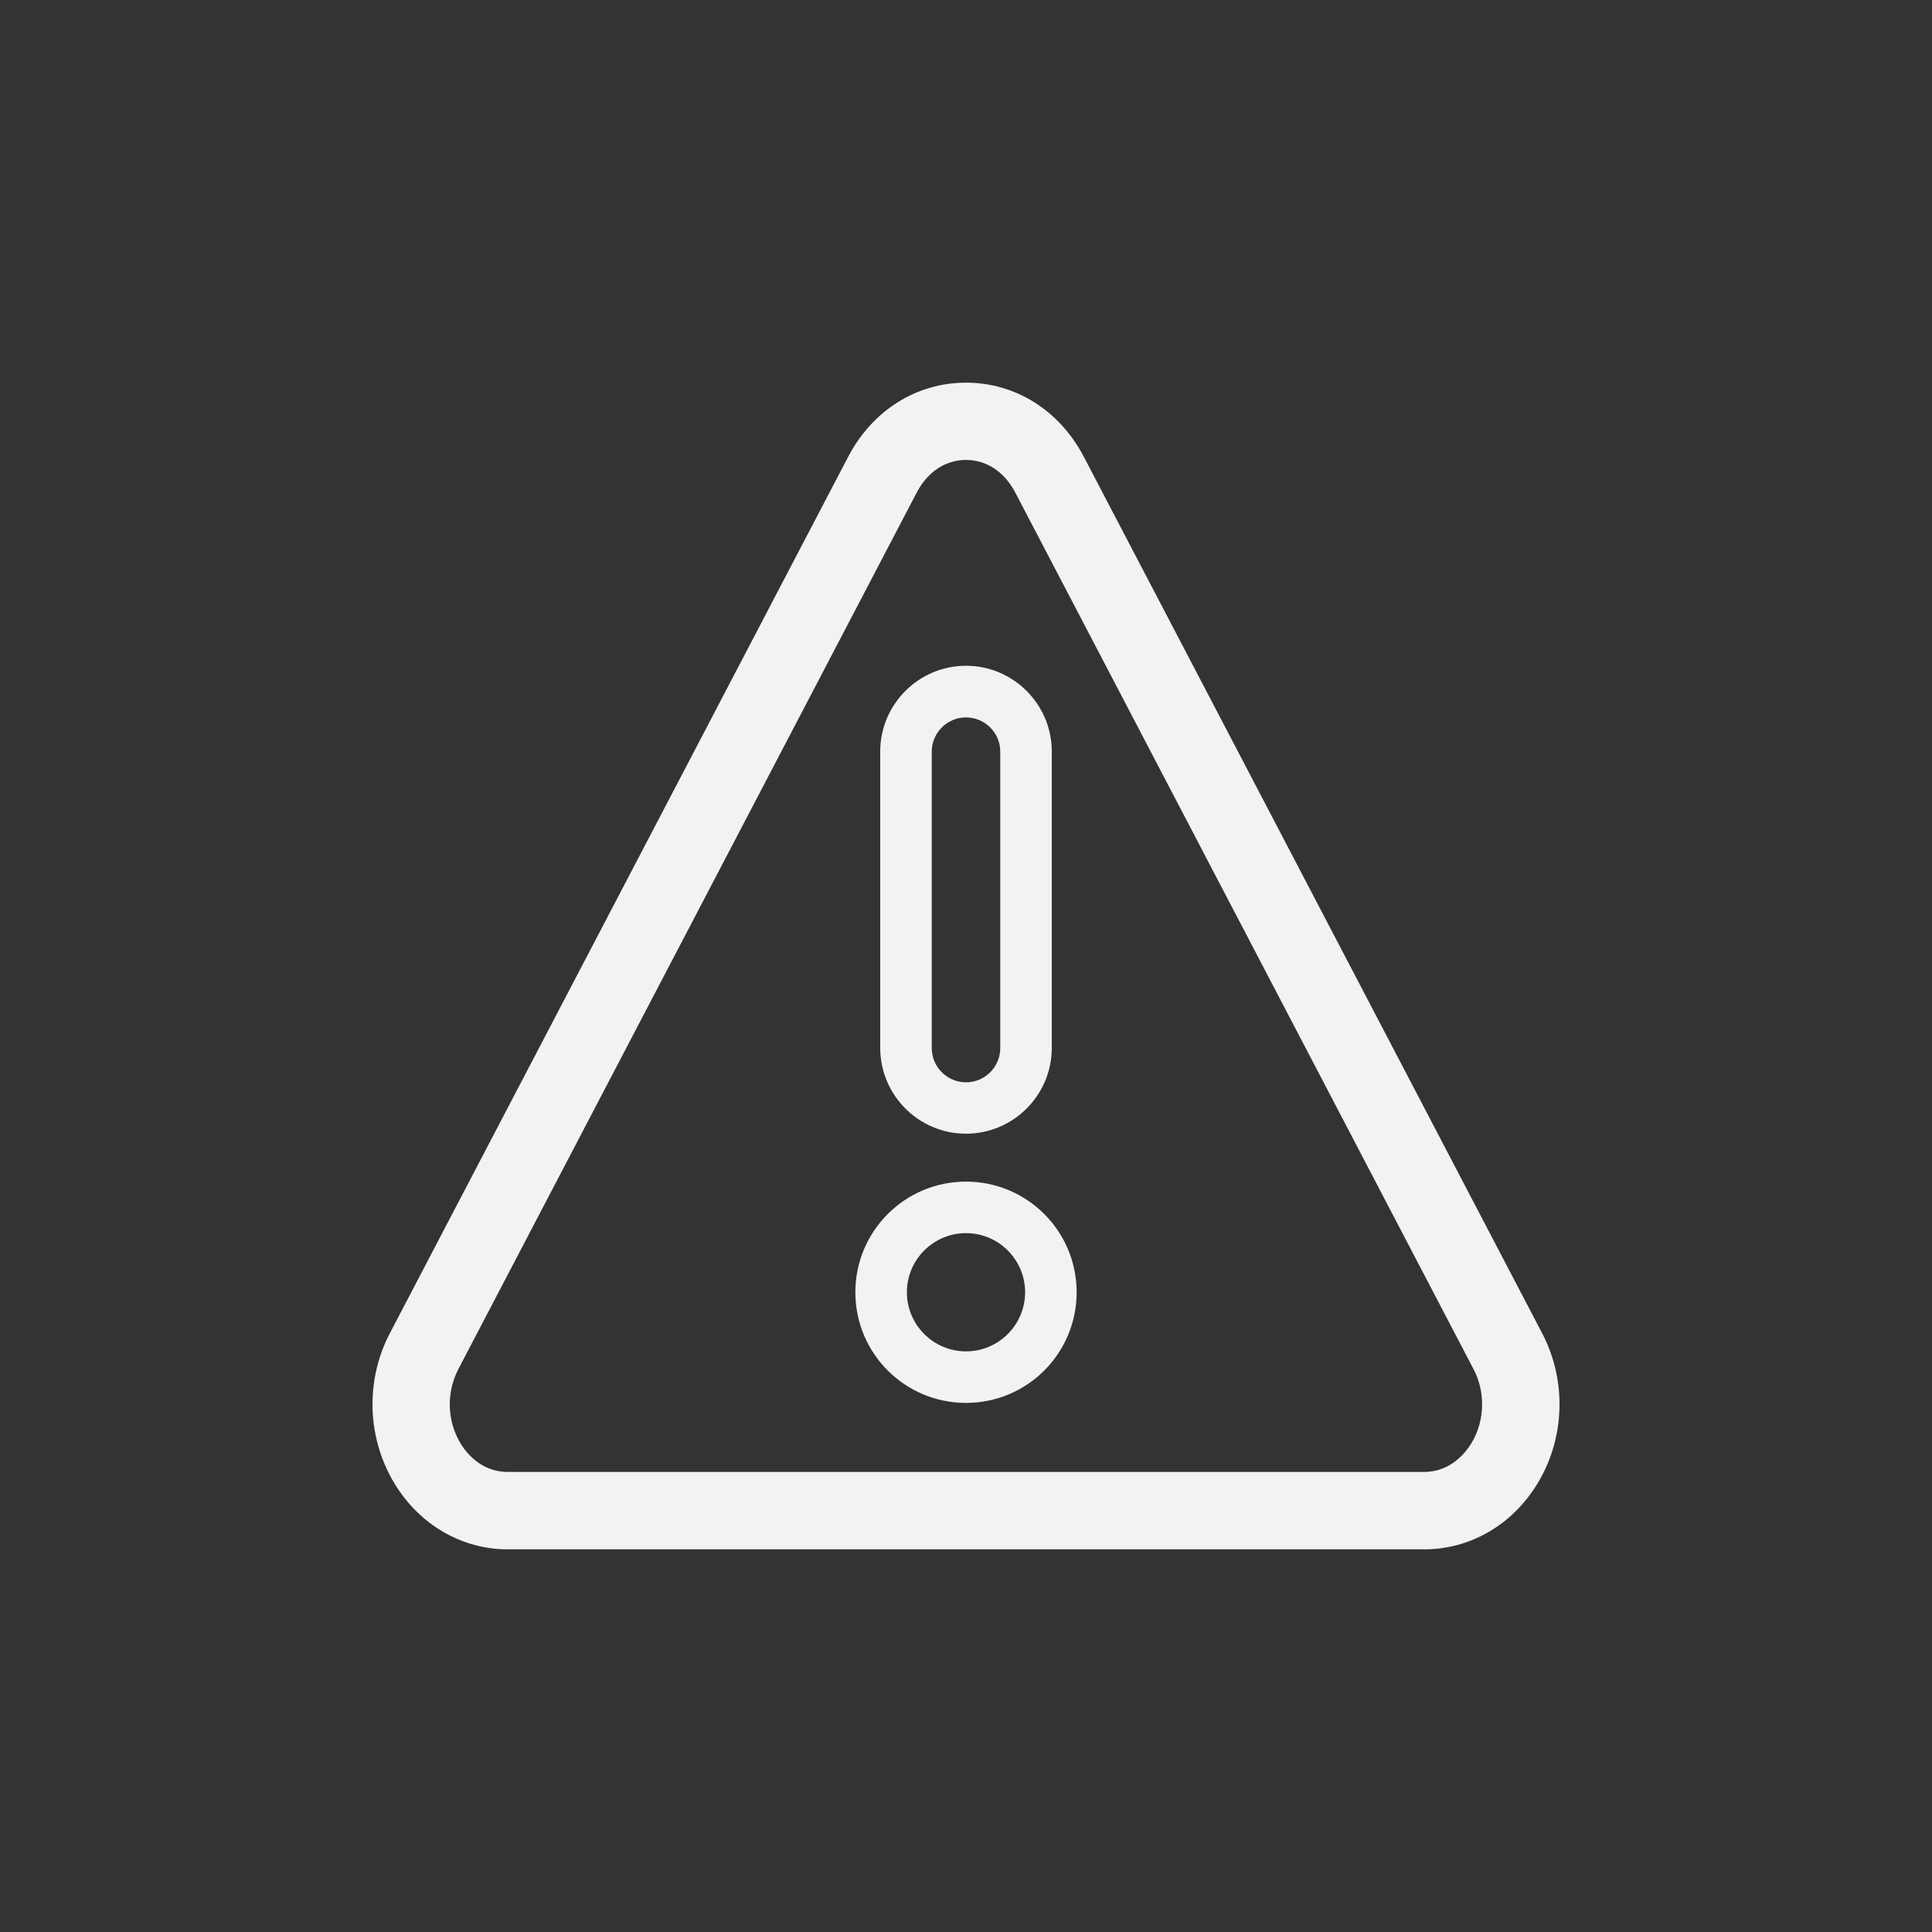 <?xml version="1.0" encoding="utf-8"?>
<!-- Generator: Adobe Illustrator 26.2.1, SVG Export Plug-In . SVG Version: 6.00 Build 0)  -->
<svg version="1.1" id="Layer_1" xmlns="http://www.w3.org/2000/svg" xmlns:xlink="http://www.w3.org/1999/xlink" x="0px" y="0px"
	 viewBox="0 0 150 150" style="enable-background:new 0 0 150 150;" xml:space="preserve">
<rect x="0" y="0" width="150" height="150" fill="#333333" stroke="none"/>
<style type="text/css">
	.st0{fill:#F1F2F2;}
</style>
<g>
	<g>
		<path class="st0" d="M110.59,120.29H39.41c-3.56,0-6.84-1.91-8.78-5.11c-1.13-1.87-1.71-4.01-1.71-6.15c0-1.9,0.45-3.8,1.35-5.52
			l35.59-68.06c1.88-3.59,5.3-5.74,9.14-5.74s7.26,2.15,9.14,5.74l35.59,68.06c0.9,1.72,1.35,3.62,1.35,5.52
			c0,2.14-0.57,4.28-1.71,6.15C117.43,118.38,114.15,120.29,110.59,120.29z M34.92,109.03c0,1.06,0.28,2.12,0.84,3.04
			c0.4,0.67,1.57,2.21,3.65,2.21h71.17c2.08,0,3.24-1.55,3.65-2.21c0.56-0.92,0.84-1.98,0.84-3.04c0-0.94-0.22-1.89-0.67-2.74
			L78.82,38.23c-0.84-1.6-2.23-2.52-3.82-2.52s-2.98,0.92-3.82,2.52l-35.59,68.06C35.15,107.15,34.92,108.09,34.92,109.03z"/>
	</g>
	<g>
		<path class="st0" d="M75,95.74c2.53,0,4.59,2.06,4.59,4.59s-2.06,4.59-4.59,4.59c-2.53,0-4.59-2.06-4.59-4.59
			S72.47,95.74,75,95.74 M75,91.74c-4.74,0-8.59,3.84-8.59,8.59s3.84,8.59,8.59,8.59s8.59-3.84,8.59-8.59S79.74,91.74,75,91.74
			L75,91.74z"/>
	</g>
	<g>
		<path class="st0" d="M75,88.02c-3.67,0-6.66-2.99-6.66-6.66V58.35c0-3.67,2.99-6.66,6.66-6.66s6.66,2.99,6.66,6.66v23.01
			C81.66,85.03,78.67,88.02,75,88.02z M75,55.7c-1.46,0-2.66,1.19-2.66,2.66v23.01c0,1.46,1.19,2.66,2.66,2.66s2.66-1.19,2.66-2.66
			V58.35C77.66,56.89,76.46,55.7,75,55.7z"/>
	</g>
</g>
</svg>

